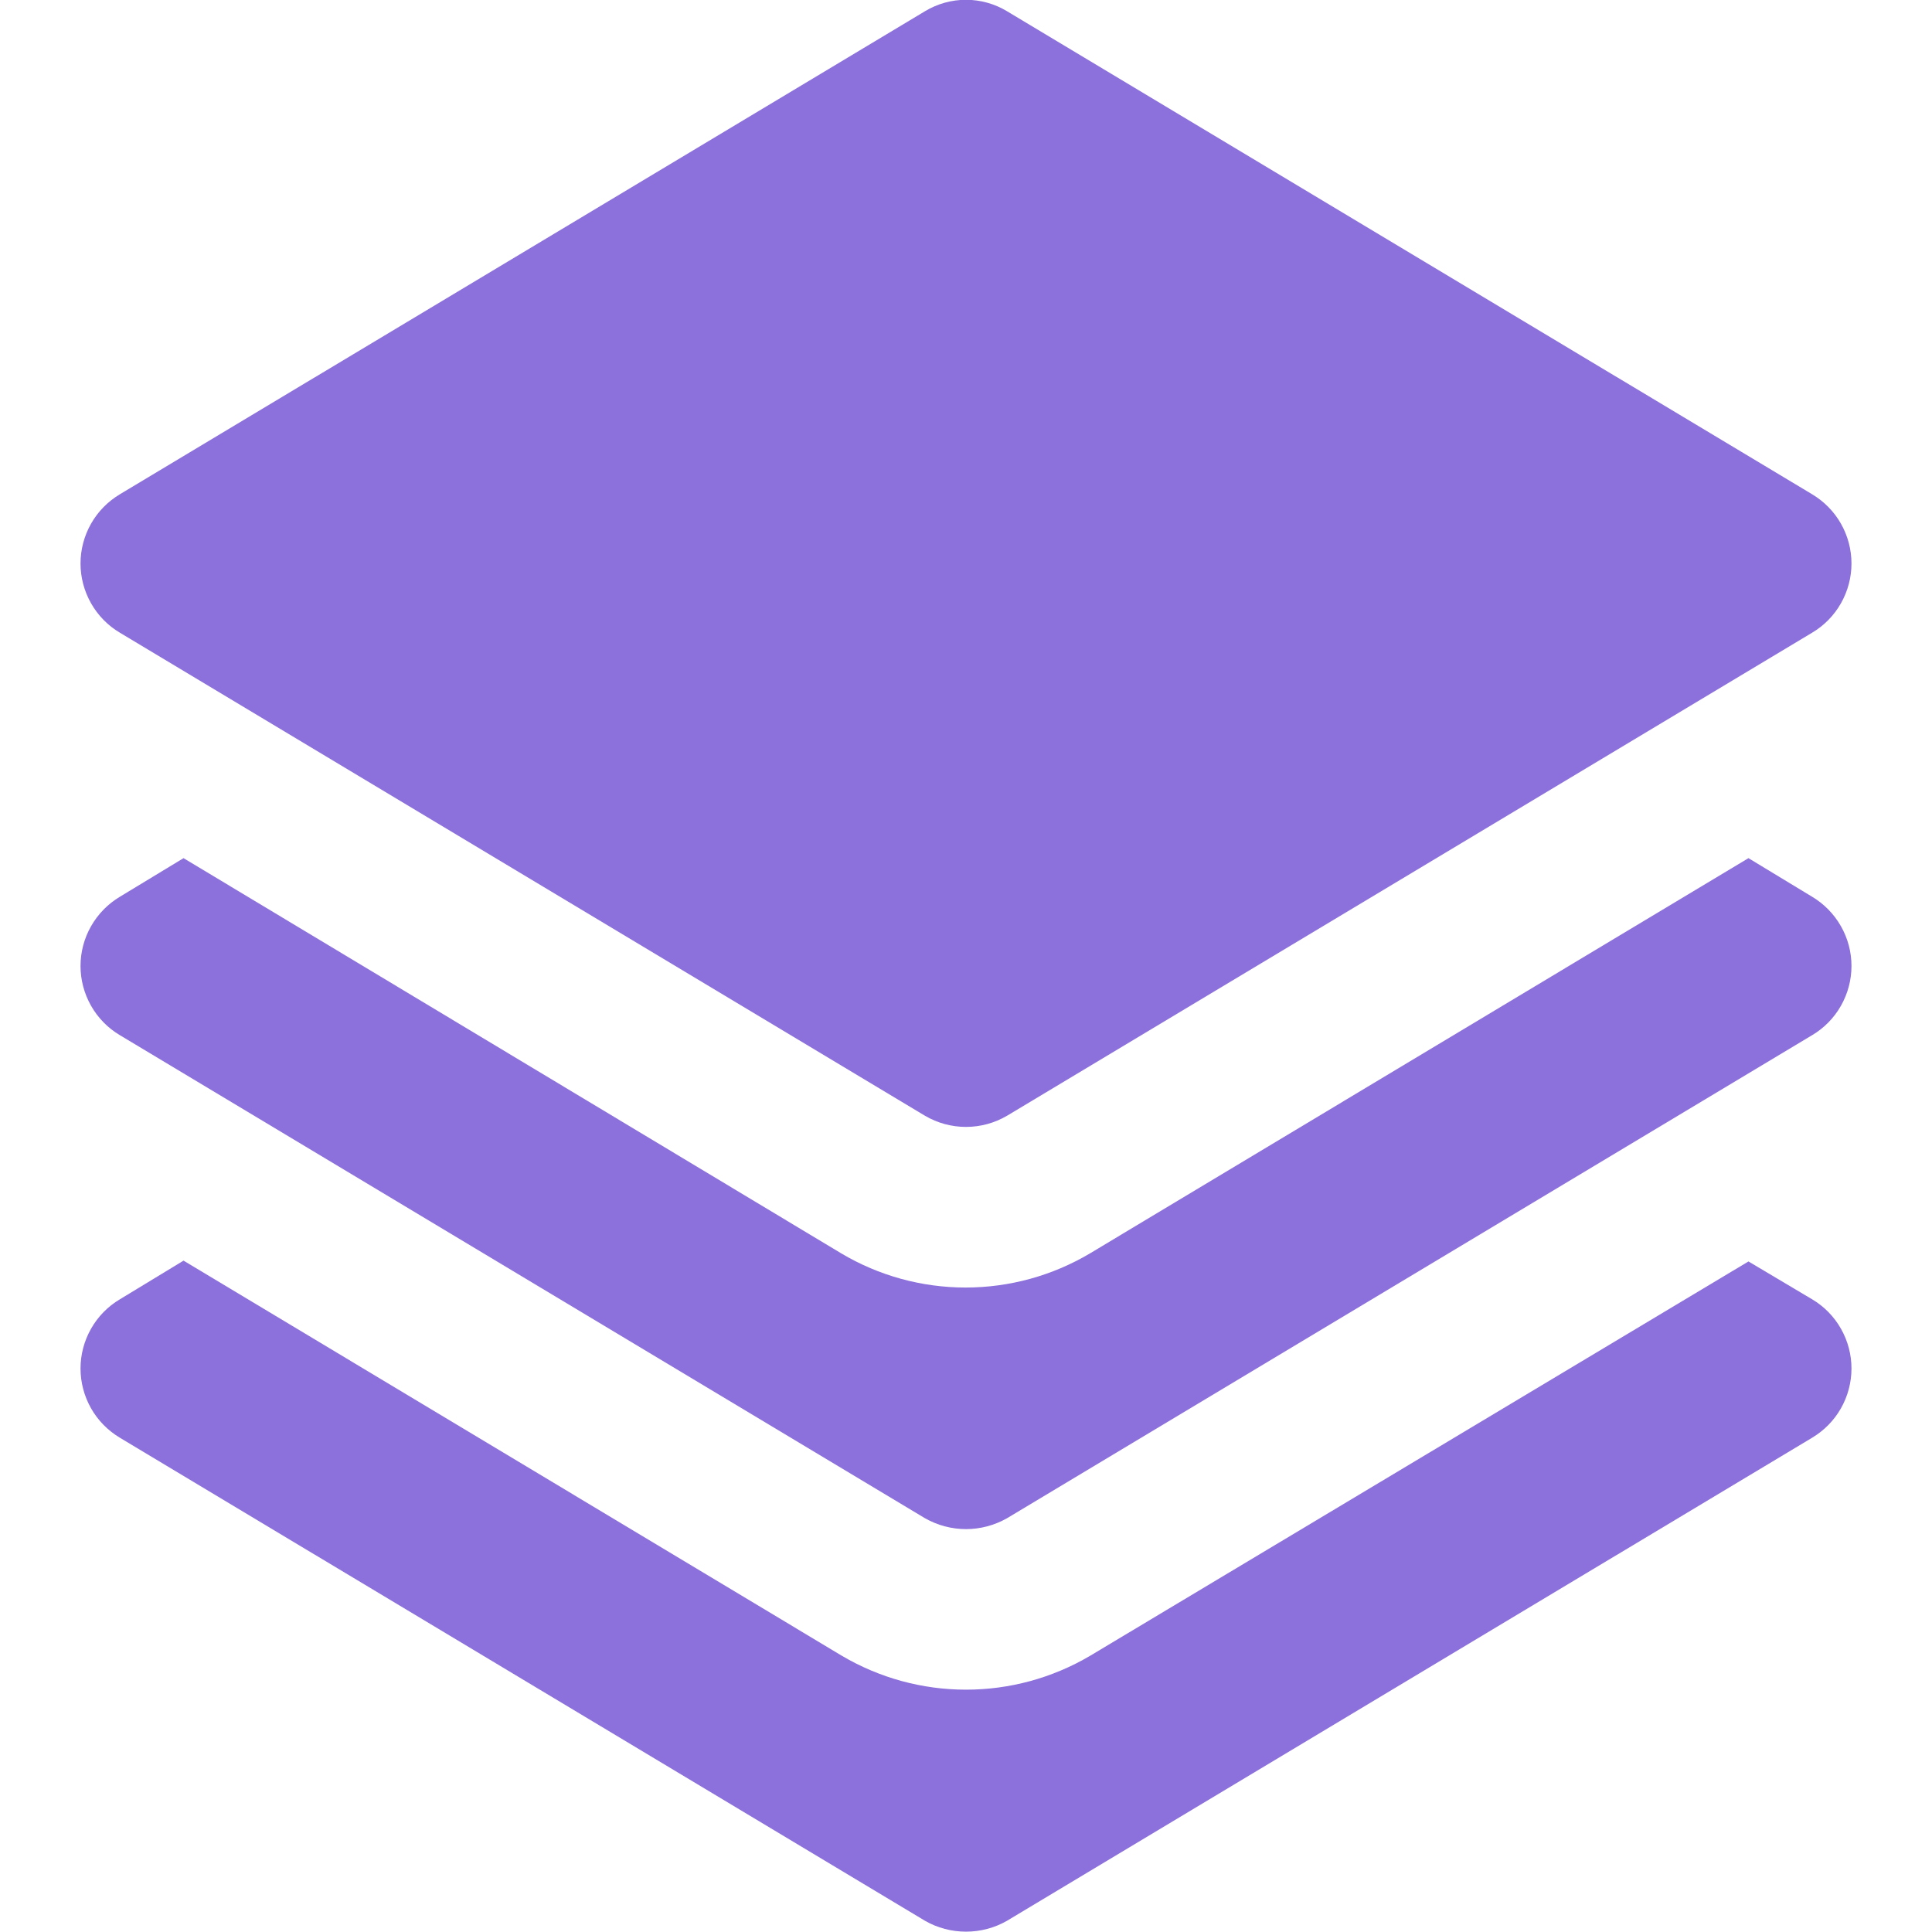 <svg width="28" height="28" viewBox="0 0 28 28" fill="none" xmlns="http://www.w3.org/2000/svg">
<g clip-path="url(#clip0_12286_42236)">
<path d="M1.738 9.17L13.405 16.17C13.585 16.276 13.791 16.332 14 16.332C14.209 16.332 14.415 16.276 14.595 16.17L26.262 9.17C26.436 9.067 26.58 8.92 26.68 8.744C26.78 8.568 26.833 8.369 26.833 8.167C26.833 7.964 26.78 7.765 26.68 7.589C26.58 7.413 26.436 7.267 26.262 7.163L14.595 0.163C14.416 0.055 14.21 -0.003 14 -0.003C13.79 -0.003 13.584 0.055 13.405 0.163L1.738 7.163C1.564 7.267 1.42 7.413 1.32 7.589C1.22 7.765 1.167 7.964 1.167 8.167C1.167 8.369 1.22 8.568 1.32 8.744C1.42 8.92 1.564 9.067 1.738 9.17Z" fill="#8C70DB"/>
<path d="M1.738 15.003L13.405 22.003C13.586 22.106 13.791 22.161 14 22.161C14.209 22.161 14.414 22.106 14.595 22.003L26.262 15.003C26.436 14.9 26.58 14.753 26.68 14.577C26.78 14.401 26.833 14.202 26.833 14C26.833 13.797 26.78 13.598 26.68 13.423C26.58 13.247 26.436 13.1 26.262 12.996L25.34 12.437L15.797 18.165C15.251 18.489 14.629 18.66 13.994 18.66C13.36 18.66 12.737 18.489 12.192 18.165L2.66 12.437L1.738 12.996C1.564 13.1 1.42 13.247 1.32 13.423C1.22 13.598 1.167 13.797 1.167 14C1.167 14.202 1.22 14.401 1.32 14.577C1.42 14.753 1.564 14.9 1.738 15.003Z" fill="#8C70DB"/>
<path d="M1.738 20.837L13.405 27.837C13.586 27.941 13.791 27.995 14 27.995C14.209 27.995 14.414 27.941 14.595 27.837L26.262 20.837C26.436 20.733 26.58 20.587 26.68 20.411C26.78 20.235 26.833 20.036 26.833 19.833C26.833 19.631 26.78 19.432 26.68 19.256C26.58 19.08 26.436 18.933 26.262 18.83L25.34 18.282L15.797 23.998C15.252 24.319 14.632 24.488 14 24.488C13.368 24.488 12.748 24.319 12.203 23.998L2.66 18.27L1.738 18.83C1.564 18.933 1.42 19.08 1.32 19.256C1.22 19.432 1.167 19.631 1.167 19.833C1.167 20.036 1.22 20.235 1.32 20.411C1.42 20.587 1.564 20.733 1.738 20.837Z" fill="#8C70DB"/>
</g>
<defs>
<clipPath id="clip0_12286_42236">
<rect width="28" height="28" fill="white"/>
</clipPath>
</defs>
</svg>
